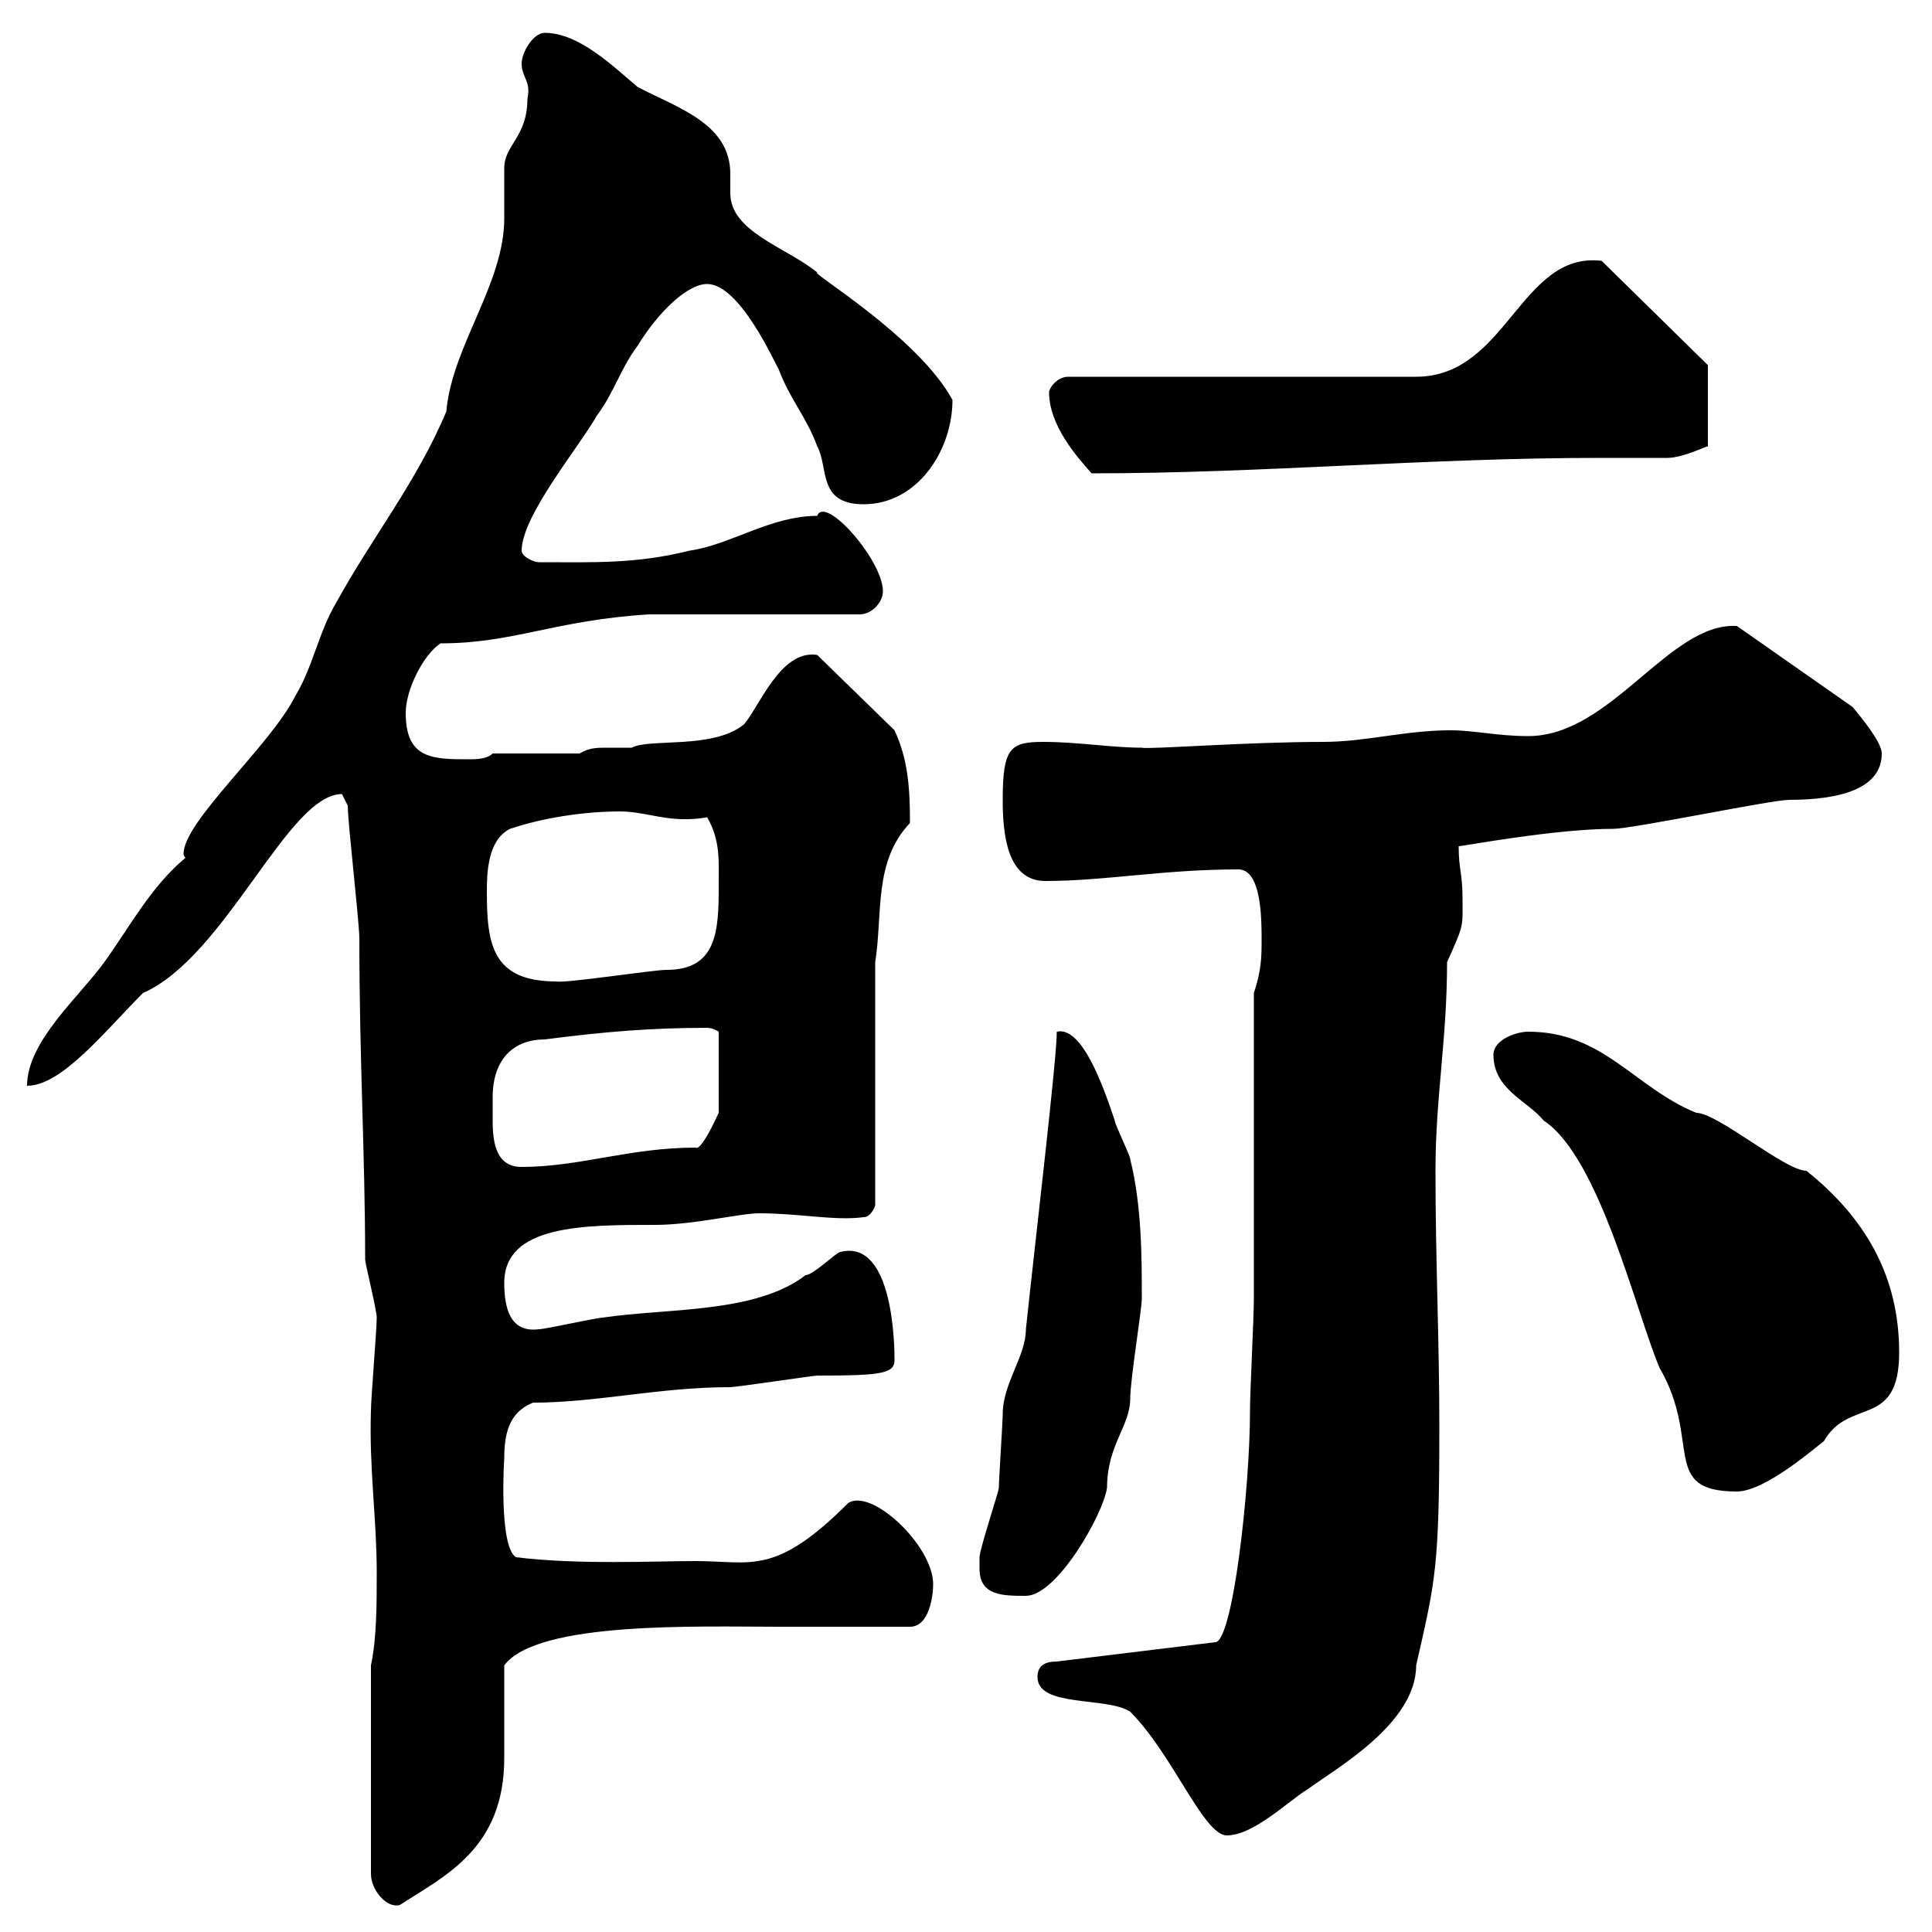 <svg xmlns="http://www.w3.org/2000/svg" xmlns:xlink="http://www.w3.org/1999/xlink" width="300" height="300"><path d="M57.60 258.60L57.60 291C57.60 293.40 60 296.40 62.10 295.80C69 291.30 78.30 287.10 78.30 273C78.30 271.20 78.30 260.40 78.30 258.60C83.40 251.70 108.60 252.60 120.90 252.60L141.30 252.60C144.30 252.60 144.90 247.80 144.90 246C144.90 240 135.30 231 131.70 233.40C120.30 244.80 116.70 242.40 108 242.40C101.70 242.40 89.70 243 80.10 241.80C77.40 240 78.30 226.20 78.30 226.50C78.30 222.90 78.90 219.30 82.80 217.80C92.70 217.80 102.30 215.40 113.40 215.40C114.30 215.40 126.30 213.60 126.90 213.60C136.80 213.60 138.90 213.30 138.90 211.20C138.90 209.70 138.90 192.30 130.50 194.40C129.90 194.40 126.30 198 125.10 198C117.30 204 103.50 203.10 93.60 204.60C92.70 204.60 84.60 206.40 83.70 206.40C79.20 207 78.30 203.10 78.30 199.20C78.30 190.20 90.60 190.20 101.70 190.20C107.70 190.20 114.90 188.40 117.90 188.40C124.20 188.40 129.60 189.60 134.10 189C135.30 189 135.90 187.20 135.90 187.20L135.90 149.40C137.10 141.90 135.60 133.80 141.30 127.80C141.30 122.40 141 117.90 138.90 113.40L126.90 101.70C121.20 100.80 117.90 109.80 115.50 112.50C110.70 116.40 100.80 114.60 98.10 116.10C96.30 116.10 95.40 116.10 94.20 116.10C92.70 116.10 91.50 116.10 90 117L76.50 117C75.60 117.90 73.80 117.90 72.90 117.90C67.20 117.90 63 117.90 63 110.70C63 107.10 65.70 101.70 68.40 99.90C79.80 99.90 86.10 96.30 100.80 95.40L133.50 95.40C135.30 95.40 137.10 93.60 137.10 91.80C137.10 87 128.10 76.80 126.90 80.10C119.70 80.10 113.40 84.60 107.10 85.50C98.70 87.60 92.10 87.30 83.70 87.30C82.80 87.30 81 86.40 81 85.50C81 80.10 90 69.30 92.70 64.50C95.40 60.90 96.30 57.30 99 53.70C102.30 48.30 106.80 44.10 109.80 44.10C114.90 44.10 120.30 56.40 120.90 57.30C122.70 62.10 125.10 64.50 126.90 69.30C128.70 72.60 126.90 78.30 134.10 78.30C142.50 78.30 147.90 69.90 147.90 62.10C142.50 52.20 125.70 42.30 126.90 42.30C122.10 38.40 113.40 36 113.40 30C113.40 29.40 113.40 28.20 113.40 27C113.40 19.20 105.30 16.80 99 13.50C95.40 10.50 90 5.10 84.60 5.10C82.80 5.10 81 8.10 81 9.90C81 12 82.50 12.60 81.90 15.30C81.90 21.30 78.30 22.50 78.30 26.10C78.30 26.70 78.30 33.30 78.30 33.90C78.30 44.10 70.20 53.70 69.30 63.90C64.80 74.70 57.60 83.70 52.20 93.60C49.50 98.10 48.60 103.50 45.90 108C42 115.80 28.50 127.50 28.50 132.60C28.50 132.90 28.80 133.20 28.80 133.20C23.40 137.70 20.10 144 16.20 149.40C12.30 154.80 4.20 161.70 4.20 168.60C9.60 168.60 16.20 160.20 22.20 154.20C35.10 148.50 44.70 123.30 53.10 123.30C53.10 123.30 54 125.10 54 125.10C54 127.80 55.80 143.10 55.80 145.80C55.80 164.70 56.70 179.40 56.70 195.60C56.70 196.20 58.50 203.40 58.50 204.60C58.50 206.40 57.60 217.20 57.60 219C57.30 228 58.50 235.80 58.50 244.20C58.50 249 58.50 254.40 57.60 258.60ZM175.50 265.80C182.10 272.40 186.90 285 190.50 285C194.70 285 200.10 279.60 203.10 277.80C207.60 274.50 219.90 267.60 219.90 258.60C222.90 245.40 223.50 243.60 223.50 221.40C223.50 208.20 222.90 195.60 222.90 181.80C222.90 170.40 224.70 161.40 224.70 149.40C227.40 143.40 227.10 144 227.10 139.50C227.10 135.60 226.50 135 226.50 131.40C227.10 131.40 241.50 128.70 250.50 128.70C253.50 128.70 275.10 124.20 277.80 124.20C285.90 124.20 292.20 122.40 292.20 117C292.20 115.20 288.90 111.30 287.70 109.80L269.70 97.20C259.20 96.60 250.20 114.30 237.30 114.30C232.50 114.30 228.90 113.40 225.30 113.40C218.10 113.40 212.10 115.20 205.50 115.20C193.50 115.20 178.20 116.40 177.30 116.10C172.50 116.10 167.40 115.20 162 115.20C156.90 115.20 155.70 116.10 155.70 124.20C155.70 129.30 156.30 136.80 162.30 136.80C171.60 136.80 180.60 135 192.30 135C195.90 135 195.90 142.80 195.90 145.80C195.90 148.50 195.90 150.60 194.70 154.20L194.70 201.60C194.70 204.60 194.10 216 194.10 219C194.10 231.30 191.40 255 188.70 255L164.10 258C162.30 258 161.10 258.60 161.10 260.40C161.10 265.20 171.90 263.40 175.50 265.80ZM152.10 243.60C152.10 247.80 155.70 247.80 159.30 247.80C164.10 247.80 171.30 235.20 171.90 231C171.90 224.40 175.50 221.40 175.50 217.20C175.50 214.20 177.30 203.40 177.30 201.60C177.30 195.30 177.30 187.20 175.50 180C175.50 179.40 173.10 174.60 173.10 174C171.30 168.60 168 159.30 164.10 160.20C164.10 164.40 160.80 192.30 159.30 206.40C159.30 210.60 155.70 214.80 155.70 219.60C155.70 220.80 155.10 229.80 155.10 231C155.10 231.60 152.10 240.60 152.10 241.80C152.10 241.80 152.10 243.60 152.10 243.60ZM231.90 163.80C231.90 169.20 237.30 171 239.70 174C248.40 179.70 254.10 204 257.70 212.40C264.30 223.80 257.70 231.60 269.70 231.60C274.20 231.60 282.30 224.40 283.20 223.80C287.10 216.90 294.90 222 294.90 210C294.90 198 289.50 189 280.50 181.80C277.20 181.80 266.70 172.80 263.40 172.80C253.80 168.90 249 160.20 237.30 160.20C235.50 160.20 231.90 161.40 231.90 163.80ZM76.50 170.40C76.50 164.40 79.80 161.40 84.60 161.40C93.90 160.20 101.10 159.60 109.80 159.60C110.70 159.60 111.60 160.20 111.60 160.20L111.60 172.80C111.30 173.40 108.90 178.80 108 178.20C97.80 178.20 90 181.20 81 181.20C77.10 181.20 76.50 177.60 76.50 174C76.50 172.80 76.50 171.60 76.50 170.40ZM75.60 138.60C75.60 135.90 75.60 130.50 79.20 128.70C84.60 126.90 90.90 126 96.30 126C99.60 126 102.60 127.20 106.20 127.20C107.10 127.20 108.30 127.20 109.80 126.90C111.90 130.50 111.60 133.80 111.60 137.70C111.60 144.60 111.30 150.60 103.50 150.60C101.40 150.60 87.90 152.70 86.40 152.40C76.50 152.40 75.60 146.70 75.60 138.60ZM162.90 60.90C162.90 66 167.10 70.80 169.50 73.50C195.90 73.50 221.70 71.10 248.40 71.10C251.70 71.10 255.30 71.10 258.90 71.10C261.30 71.10 264.90 69.30 265.20 69.30L265.20 56.70L248.70 40.50C236.10 39 234 58.50 219.90 58.50L165.90 58.50C164.10 58.50 162.90 60.30 162.90 60.90Z"/></svg>